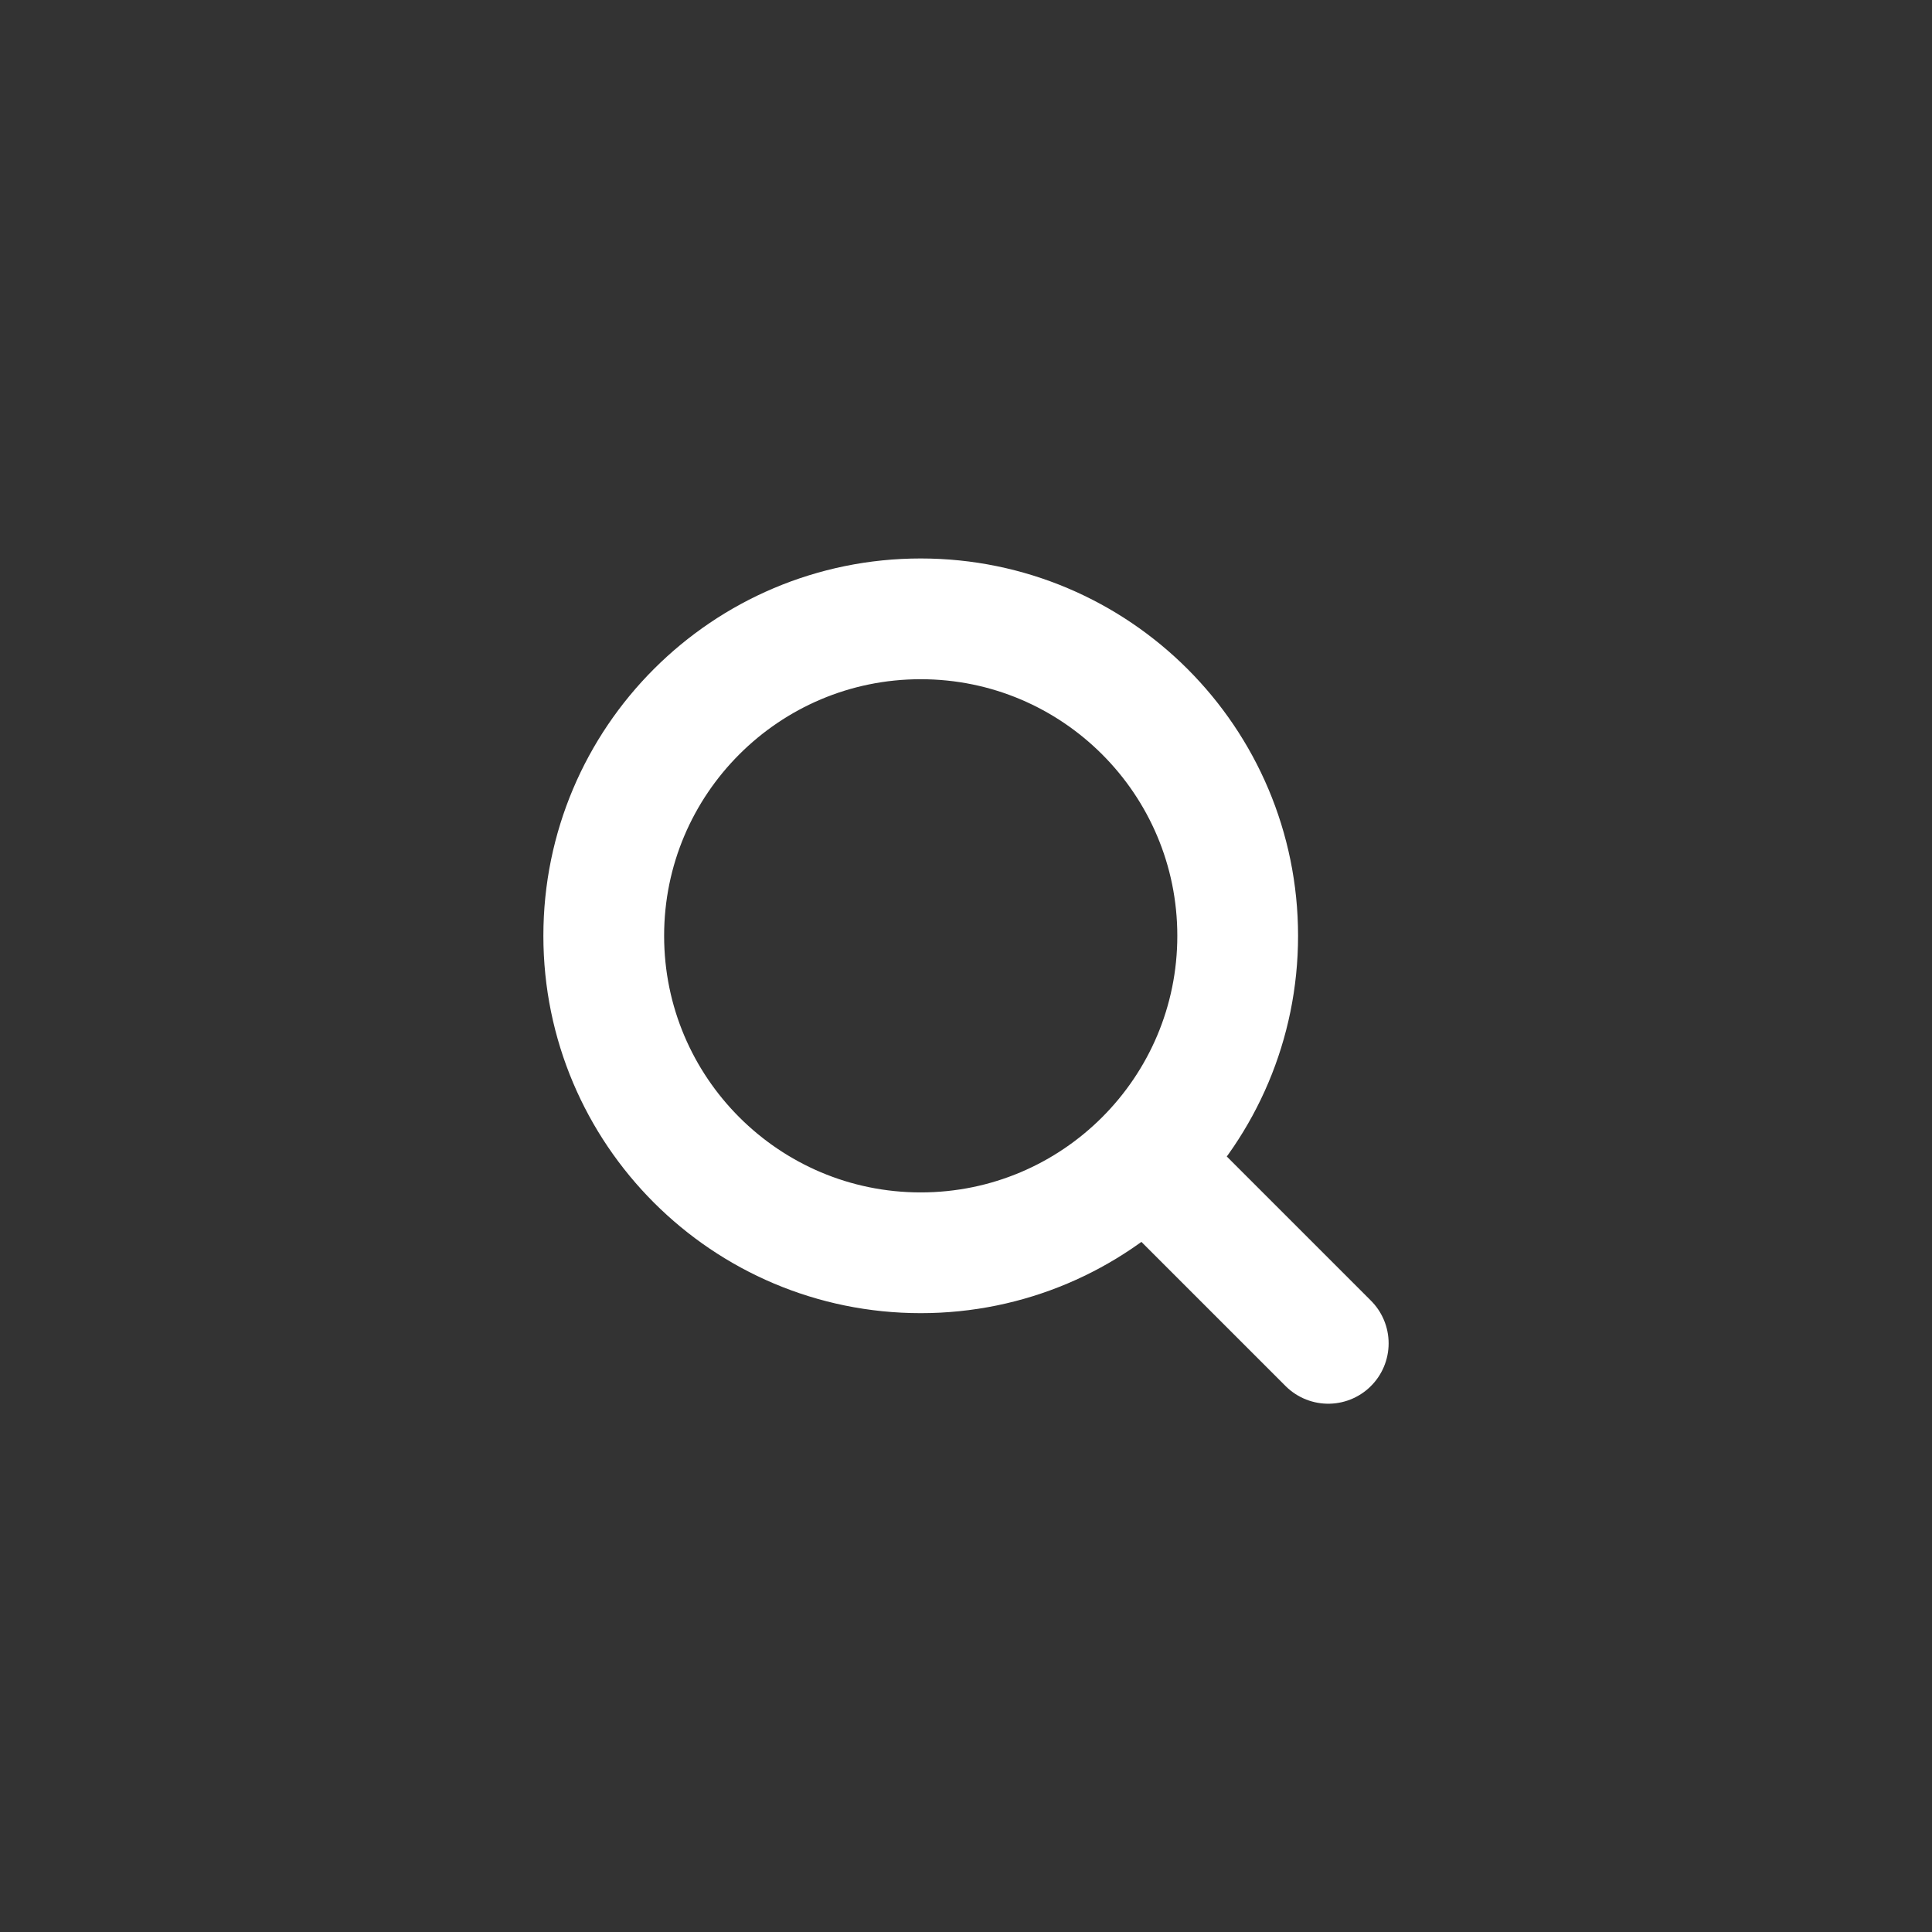 <svg width="32" height="32" viewBox="0 0 32 32" fill="none" xmlns="http://www.w3.org/2000/svg">
<rect x="0" y="0" width="32" height="32" fill="#333333" stroke="none"/>
<path d="M19 19.25L22 22.25M20.5 15.5C20.5 18.399 18.149 20.75 15.25 20.75C12.351 20.75 10 18.399 10 15.5C10 12.601 12.351 10.25 15.25 10.25C18.149 10.25 20.5 12.601 20.5 15.5Z" stroke="#FFFFFF" stroke-width="2" stroke-linecap="round" stroke-linejoin="round"/>
</svg>
